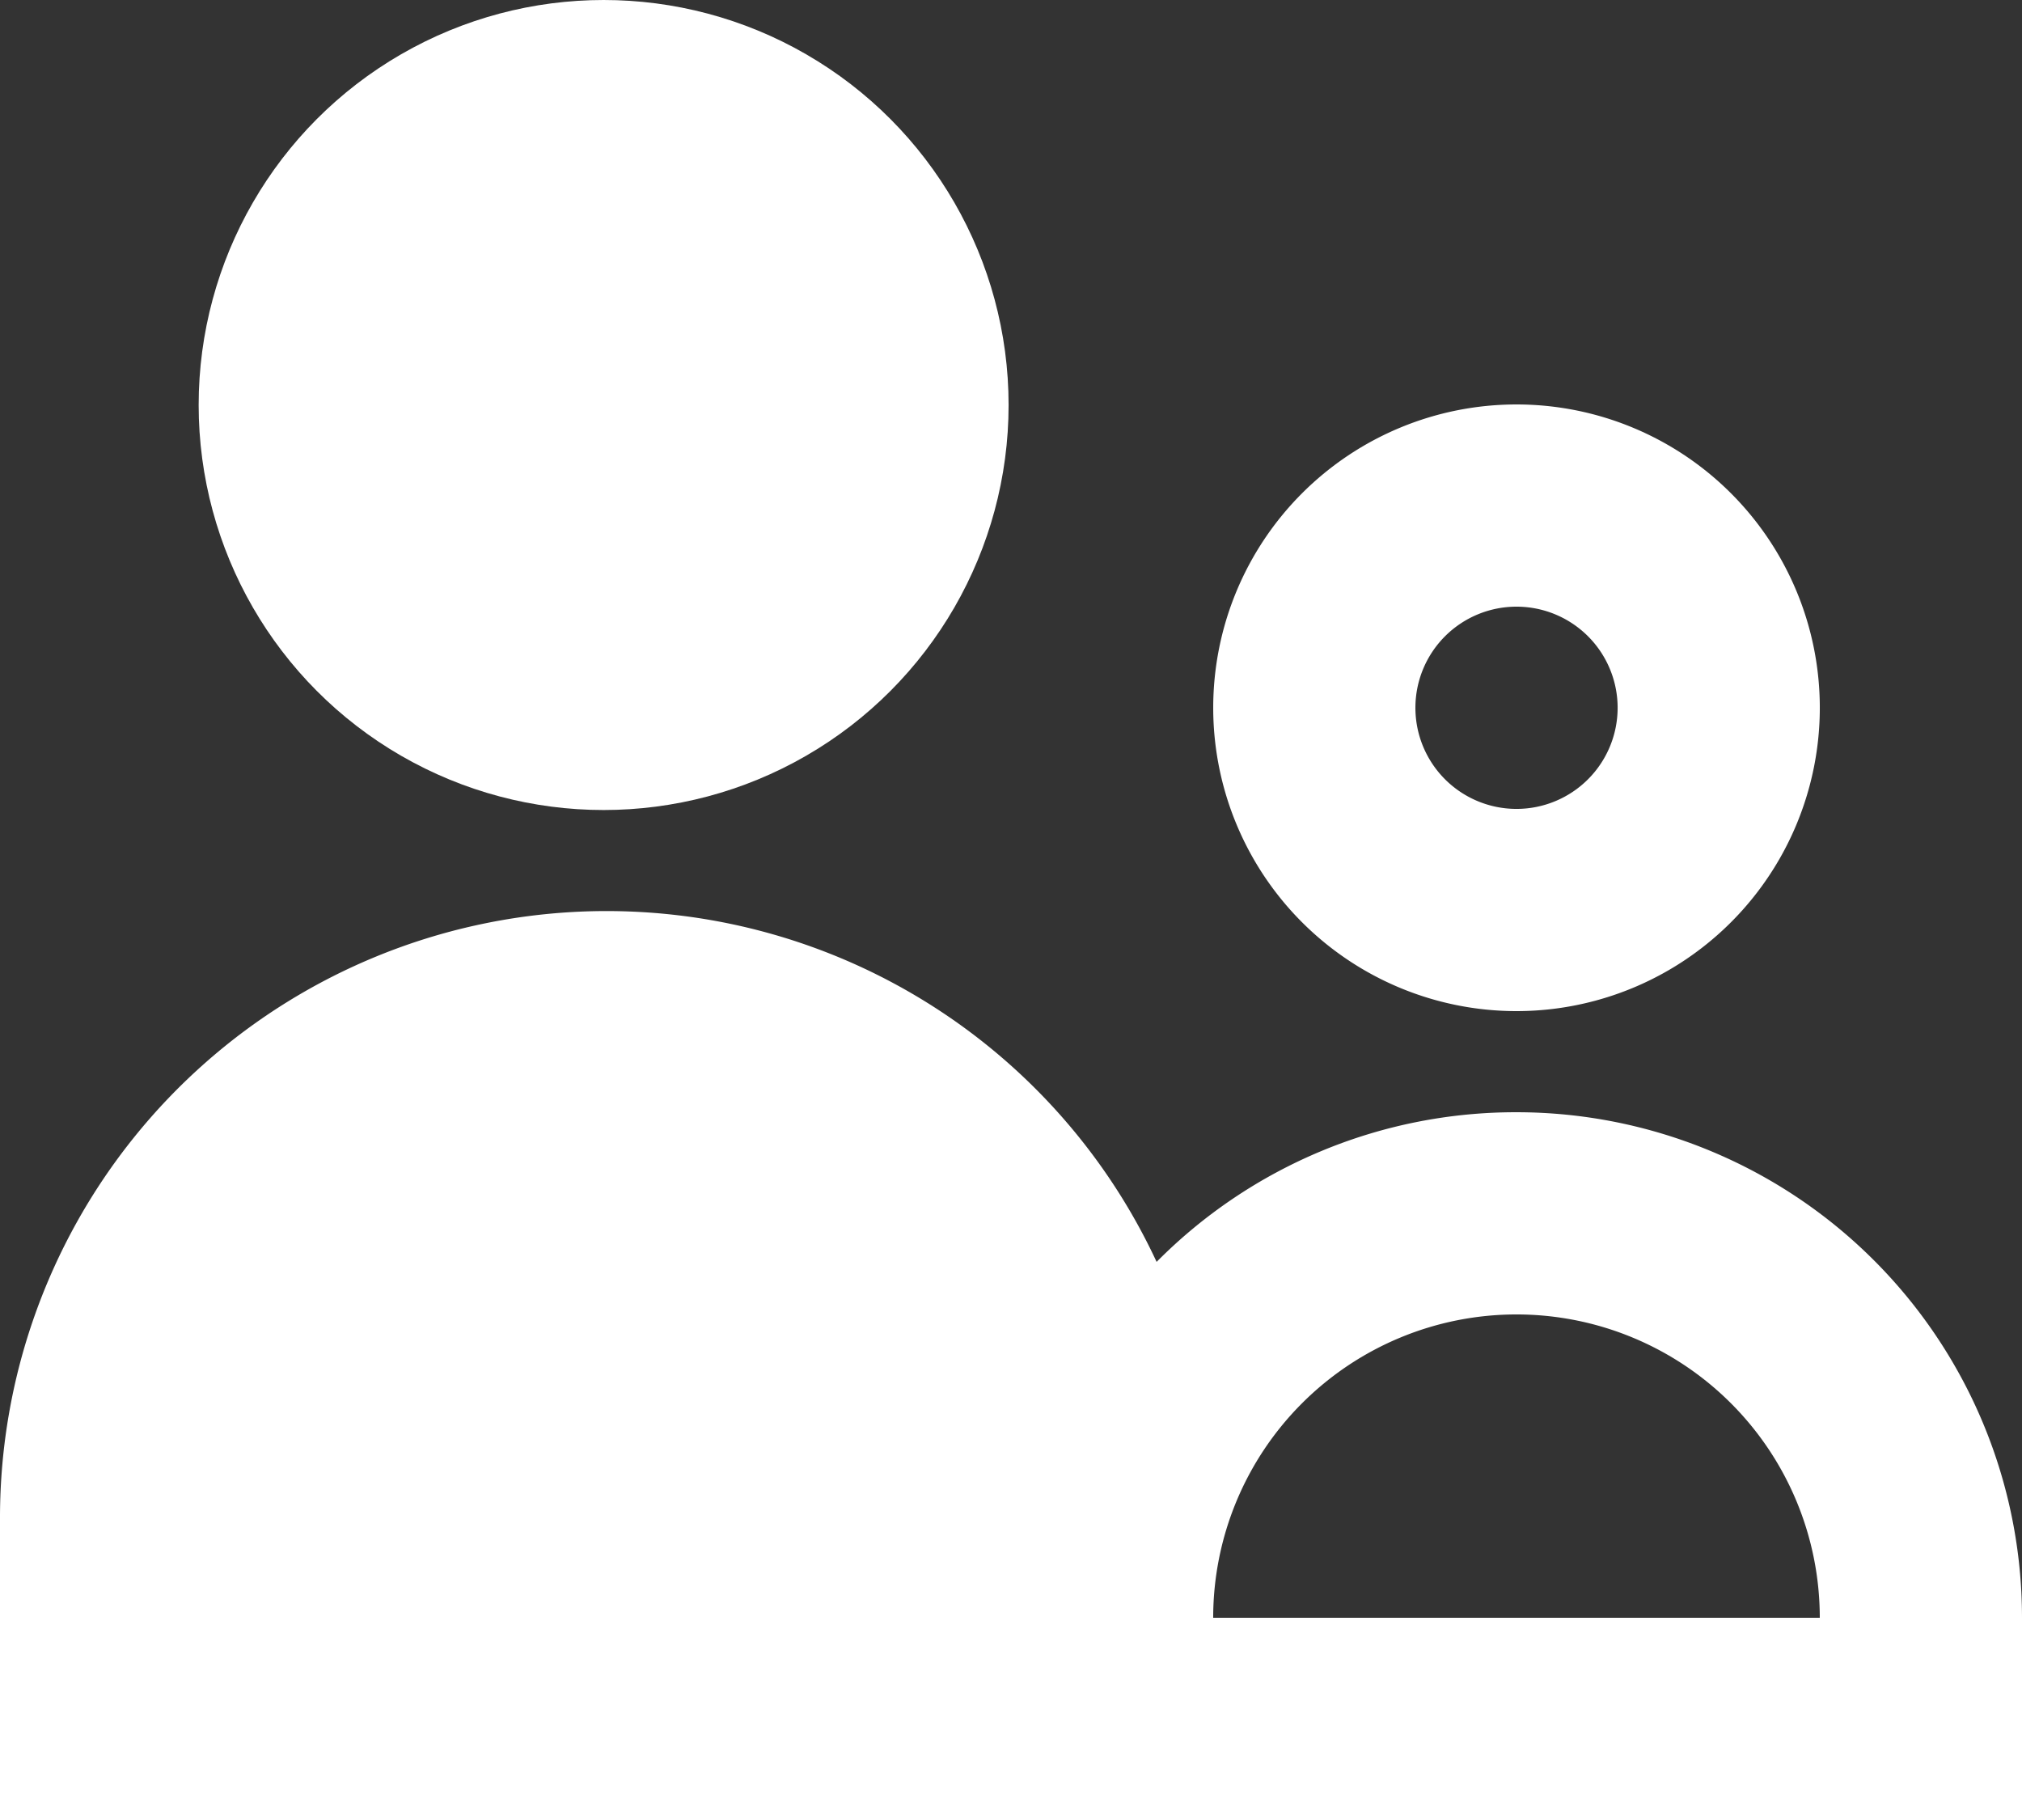 <svg xmlns="http://www.w3.org/2000/svg" width="64.754" height="58.279" viewBox="0 0 64.754 58.279"><rect x="0" y="0" width="64.754" height="58.279" fill="#333333" stroke="none"/><g transform="translate(0)"><path d="M60.279,16.713a9.713,9.713,0,1,0-9.713,9.713A9.713,9.713,0,0,0,60.279,16.713Zm-12.951,0a3.238,3.238,0,1,1,3.238,3.238A3.238,3.238,0,0,1,47.328,16.713Zm3.238,12.951a16.188,16.188,0,0,0-11.526,4.792A19.426,19.426,0,0,0,2,42.615v9.713H66.754V45.852A16.189,16.189,0,0,0,50.565,29.664ZM40.852,45.852a9.713,9.713,0,1,1,19.426,0Z" transform="translate(-2 5.951)" fill="#fff"/><ellipse cx="12.969" cy="12.969" rx="12.969" ry="12.969" transform="translate(6.362 0)" fill="#fff"/></g></svg>